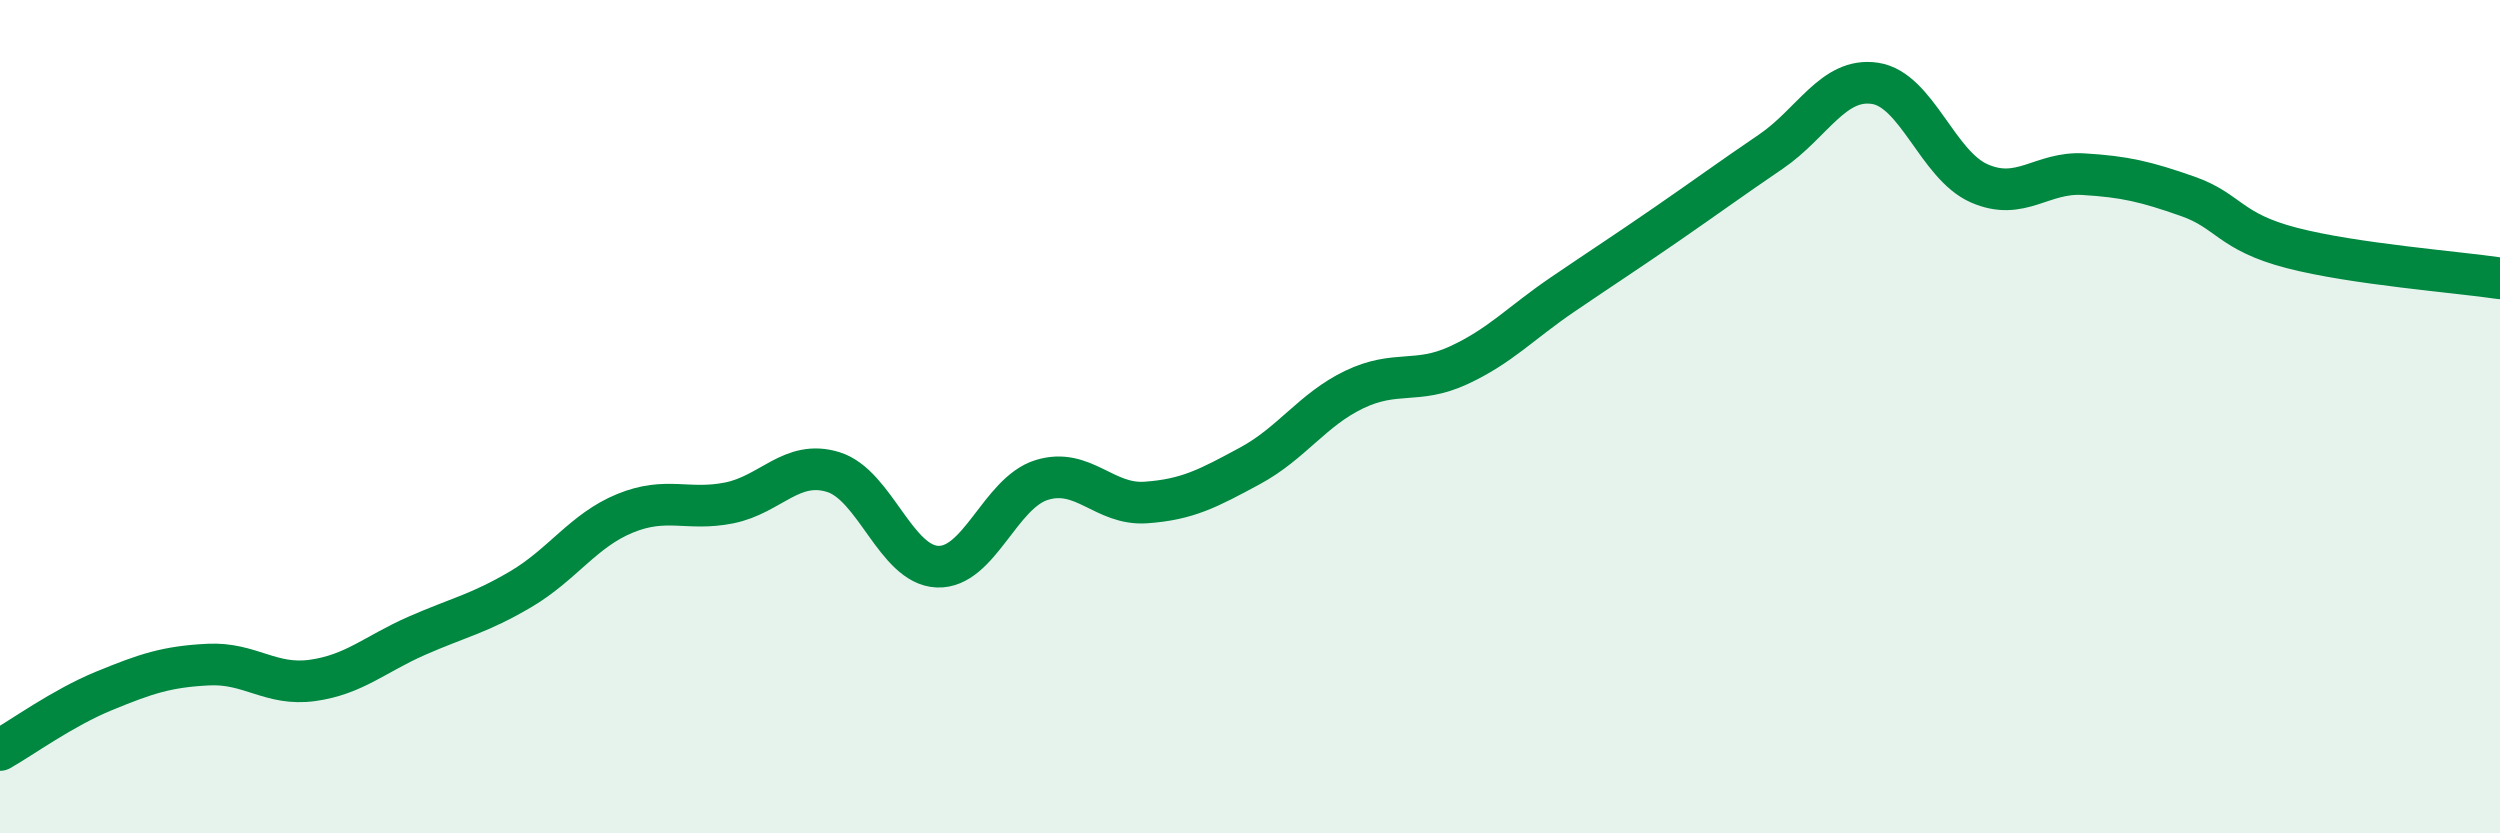 
    <svg width="60" height="20" viewBox="0 0 60 20" xmlns="http://www.w3.org/2000/svg">
      <path
        d="M 0,18 C 0.5,17.72 1.5,16.99 2.5,16.58 C 3.5,16.17 4,16 5,15.95 C 6,15.9 6.5,16.47 7.5,16.33 C 8.5,16.19 9,15.7 10,15.26 C 11,14.82 11.5,14.73 12.5,14.14 C 13.5,13.55 14,12.73 15,12.32 C 16,11.91 16.5,12.27 17.5,12.07 C 18.5,11.87 19,11.02 20,11.33 C 21,11.64 21.5,13.56 22.5,13.6 C 23.5,13.64 24,11.83 25,11.52 C 26,11.21 26.5,12.13 27.5,12.06 C 28.5,11.99 29,11.72 30,11.18 C 31,10.64 31.5,9.83 32.5,9.35 C 33.5,8.87 34,9.23 35,8.77 C 36,8.31 36.5,7.75 37.5,7.07 C 38.5,6.39 39,6.07 40,5.38 C 41,4.69 41.5,4.32 42.5,3.64 C 43.5,2.96 44,1.85 45,2 C 46,2.15 46.5,3.96 47.5,4.4 C 48.5,4.84 49,4.12 50,4.18 C 51,4.24 51.5,4.36 52.5,4.71 C 53.5,5.06 53.5,5.56 55,5.95 C 56.5,6.34 59,6.53 60,6.68L60 20L0 20Z"
        fill="#008740"
        opacity="0.1"
        stroke-linecap="round"
        stroke-linejoin="round"
      />
      <path
        d="M 0,18 C 0.5,17.72 1.5,16.99 2.5,16.58 C 3.5,16.17 4,16 5,15.95 C 6,15.9 6.5,16.47 7.5,16.33 C 8.5,16.19 9,15.7 10,15.26 C 11,14.82 11.5,14.73 12.5,14.14 C 13.5,13.55 14,12.73 15,12.32 C 16,11.91 16.5,12.27 17.5,12.07 C 18.5,11.87 19,11.02 20,11.33 C 21,11.64 21.5,13.56 22.5,13.6 C 23.5,13.64 24,11.83 25,11.52 C 26,11.21 26.5,12.13 27.5,12.06 C 28.5,11.99 29,11.72 30,11.18 C 31,10.64 31.5,9.83 32.5,9.35 C 33.5,8.87 34,9.23 35,8.77 C 36,8.31 36.5,7.75 37.5,7.07 C 38.5,6.39 39,6.07 40,5.38 C 41,4.69 41.5,4.32 42.5,3.64 C 43.5,2.96 44,1.85 45,2 C 46,2.15 46.5,3.96 47.5,4.4 C 48.5,4.84 49,4.12 50,4.18 C 51,4.24 51.5,4.36 52.5,4.71 C 53.5,5.06 53.5,5.56 55,5.95 C 56.5,6.34 59,6.53 60,6.68"
        stroke="#008740"
        stroke-width="1"
        fill="none"
        stroke-linecap="round"
        stroke-linejoin="round"
      />
    </svg>
  